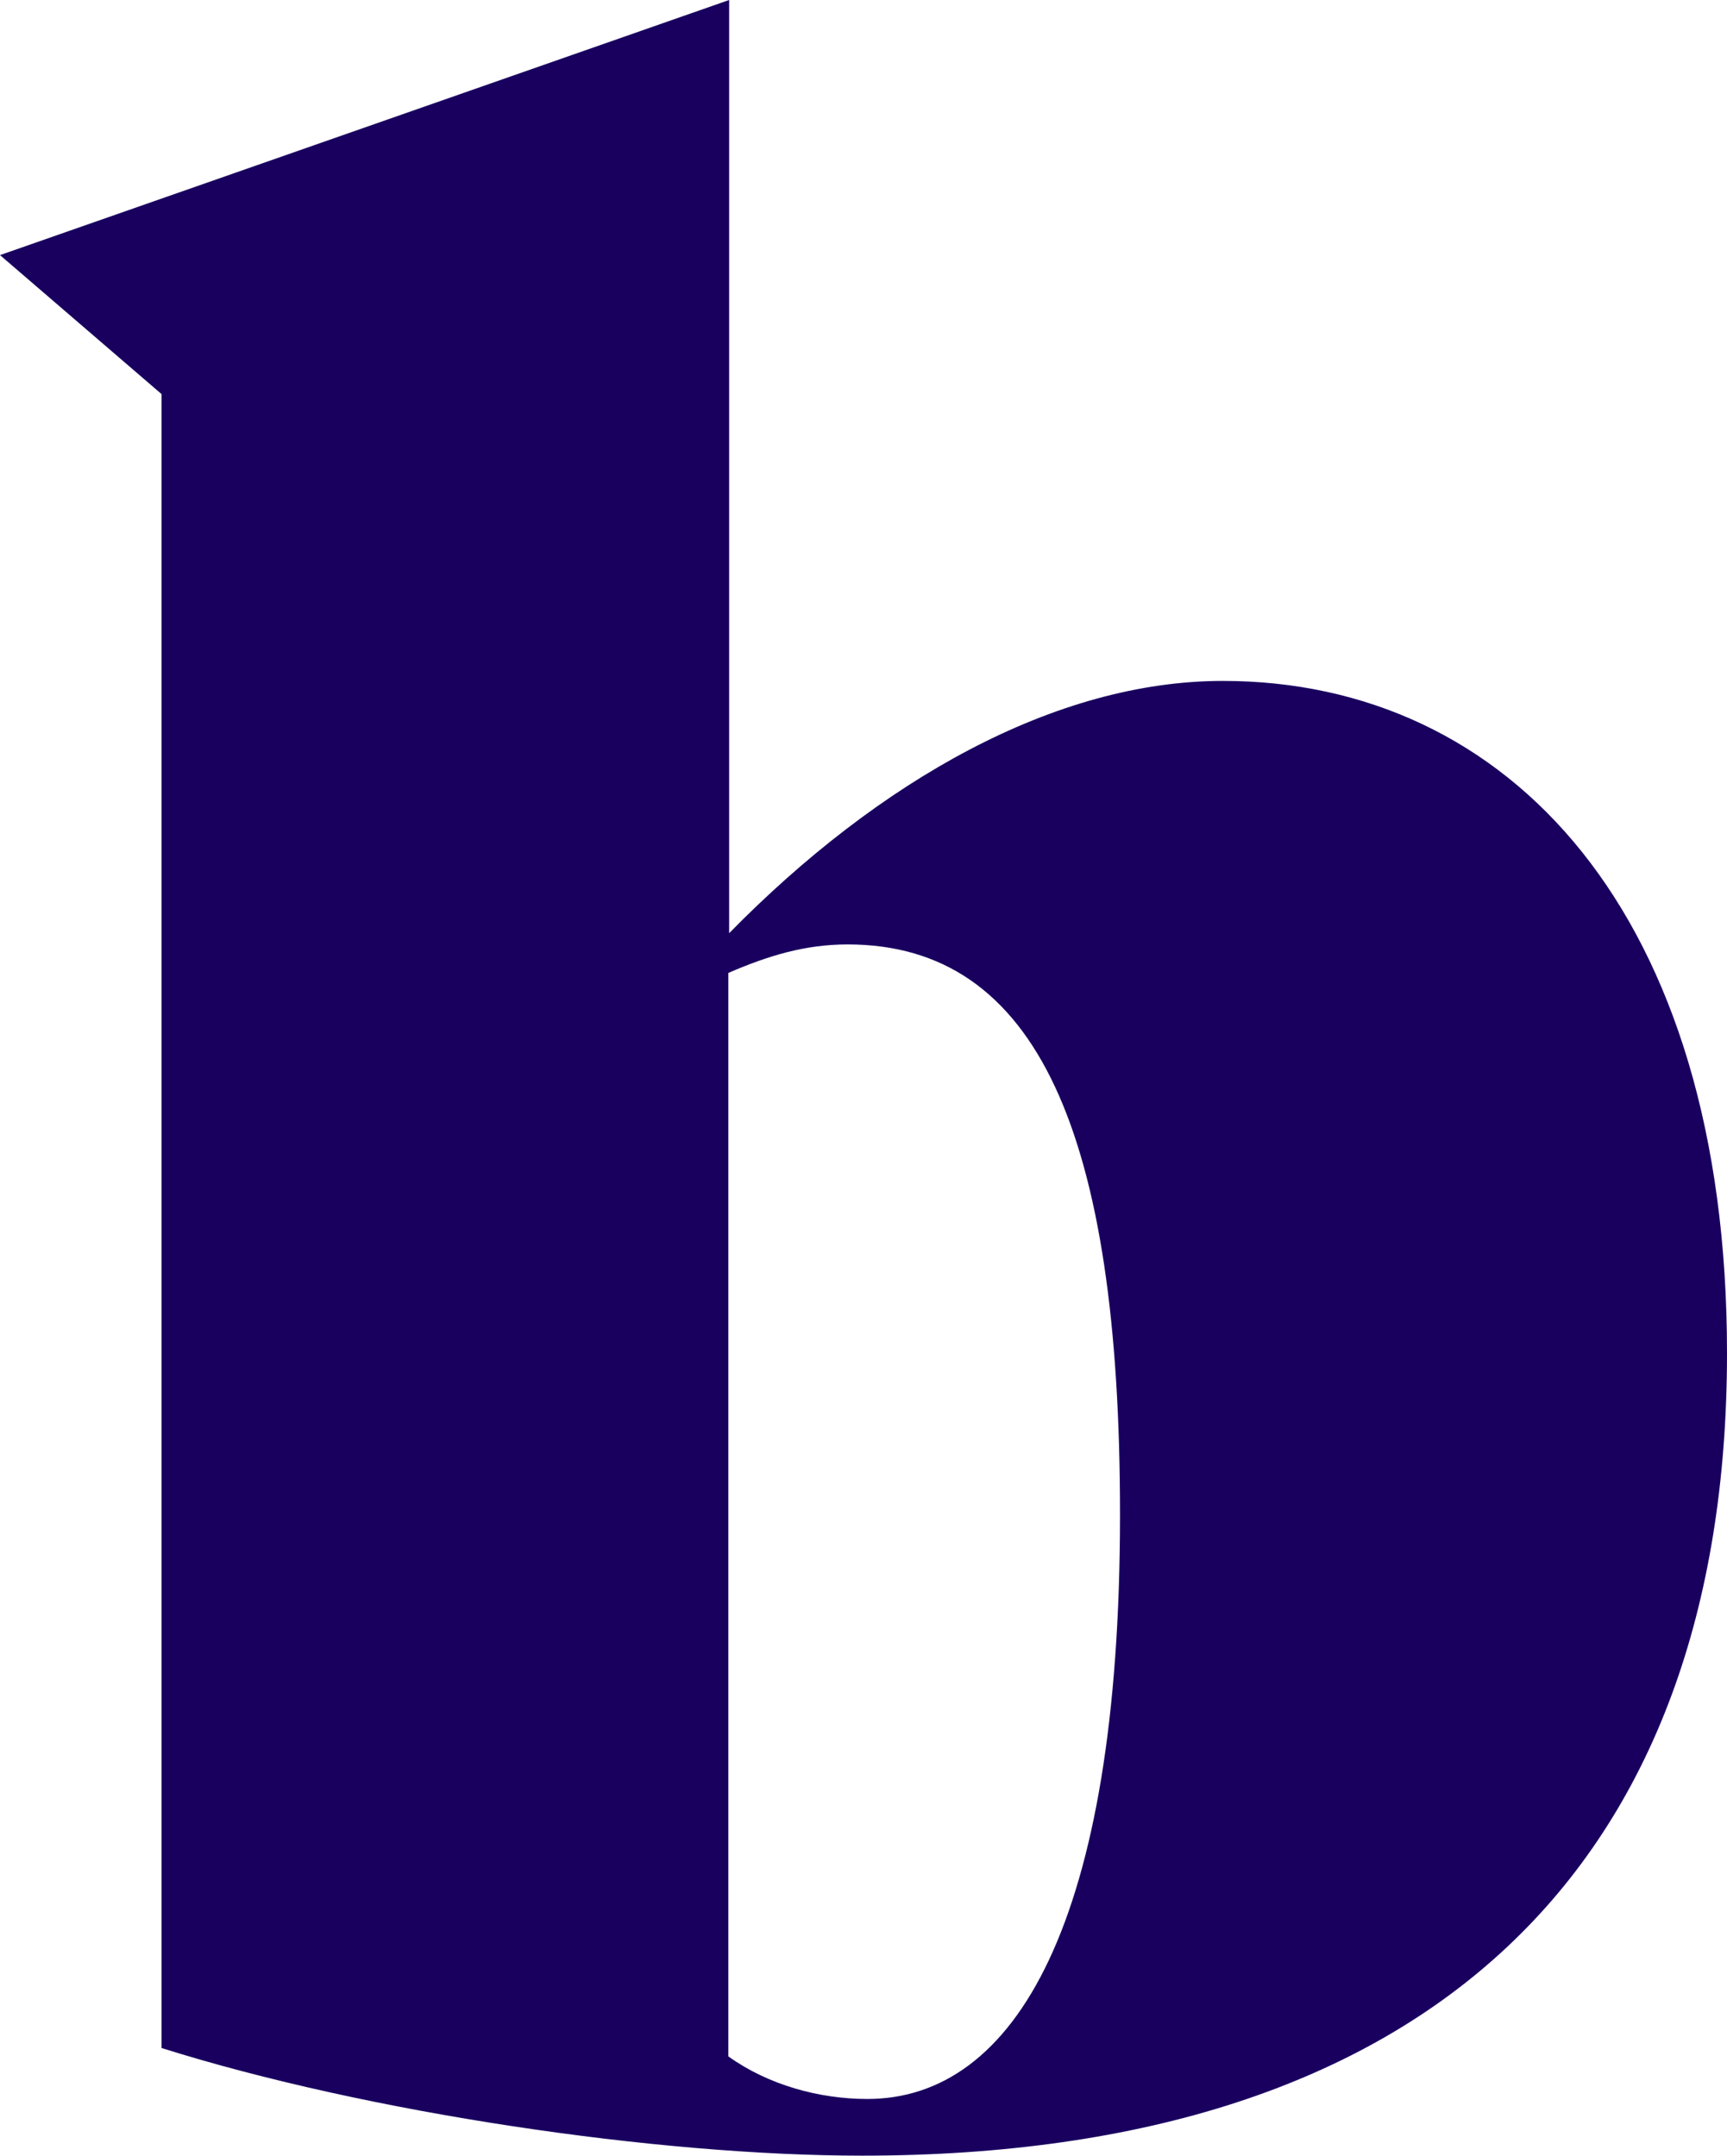 <?xml version="1.0" encoding="utf-8"?>
<svg version="1.1" xmlns="http://www.w3.org/2000/svg" xmlns:xlink="http://www.w3.org/1999/xlink" x="0px" y="0px"
     viewBox="0 0 104.934 130.979" xml:space="preserve">
<style type="text/css">
	.logoColor{fill:#19005F;}
</style>
<path class="logoColor" d="M104.934,82.209c0,31.193-18.088,48.77-52.553,48.77c-12.399,0-29.998-2.586-42.567-6.541V23.944L0,15.5
	L44.303,0v56.701c9.129-9.301,19.818-15.328,29.998-15.328C91.656,41.373,104.934,55.481,104.934,82.209z M68.053,92.022
	c0-23.092-5.004-34.638-16.549-34.638c-2.588,0-4.834,0.685-7.25,1.732v65.831c2.416,1.732,5.517,2.588,8.445,2.588
	C61.658,127.536,68.053,116.846,68.053,92.022z"/>
</svg>
